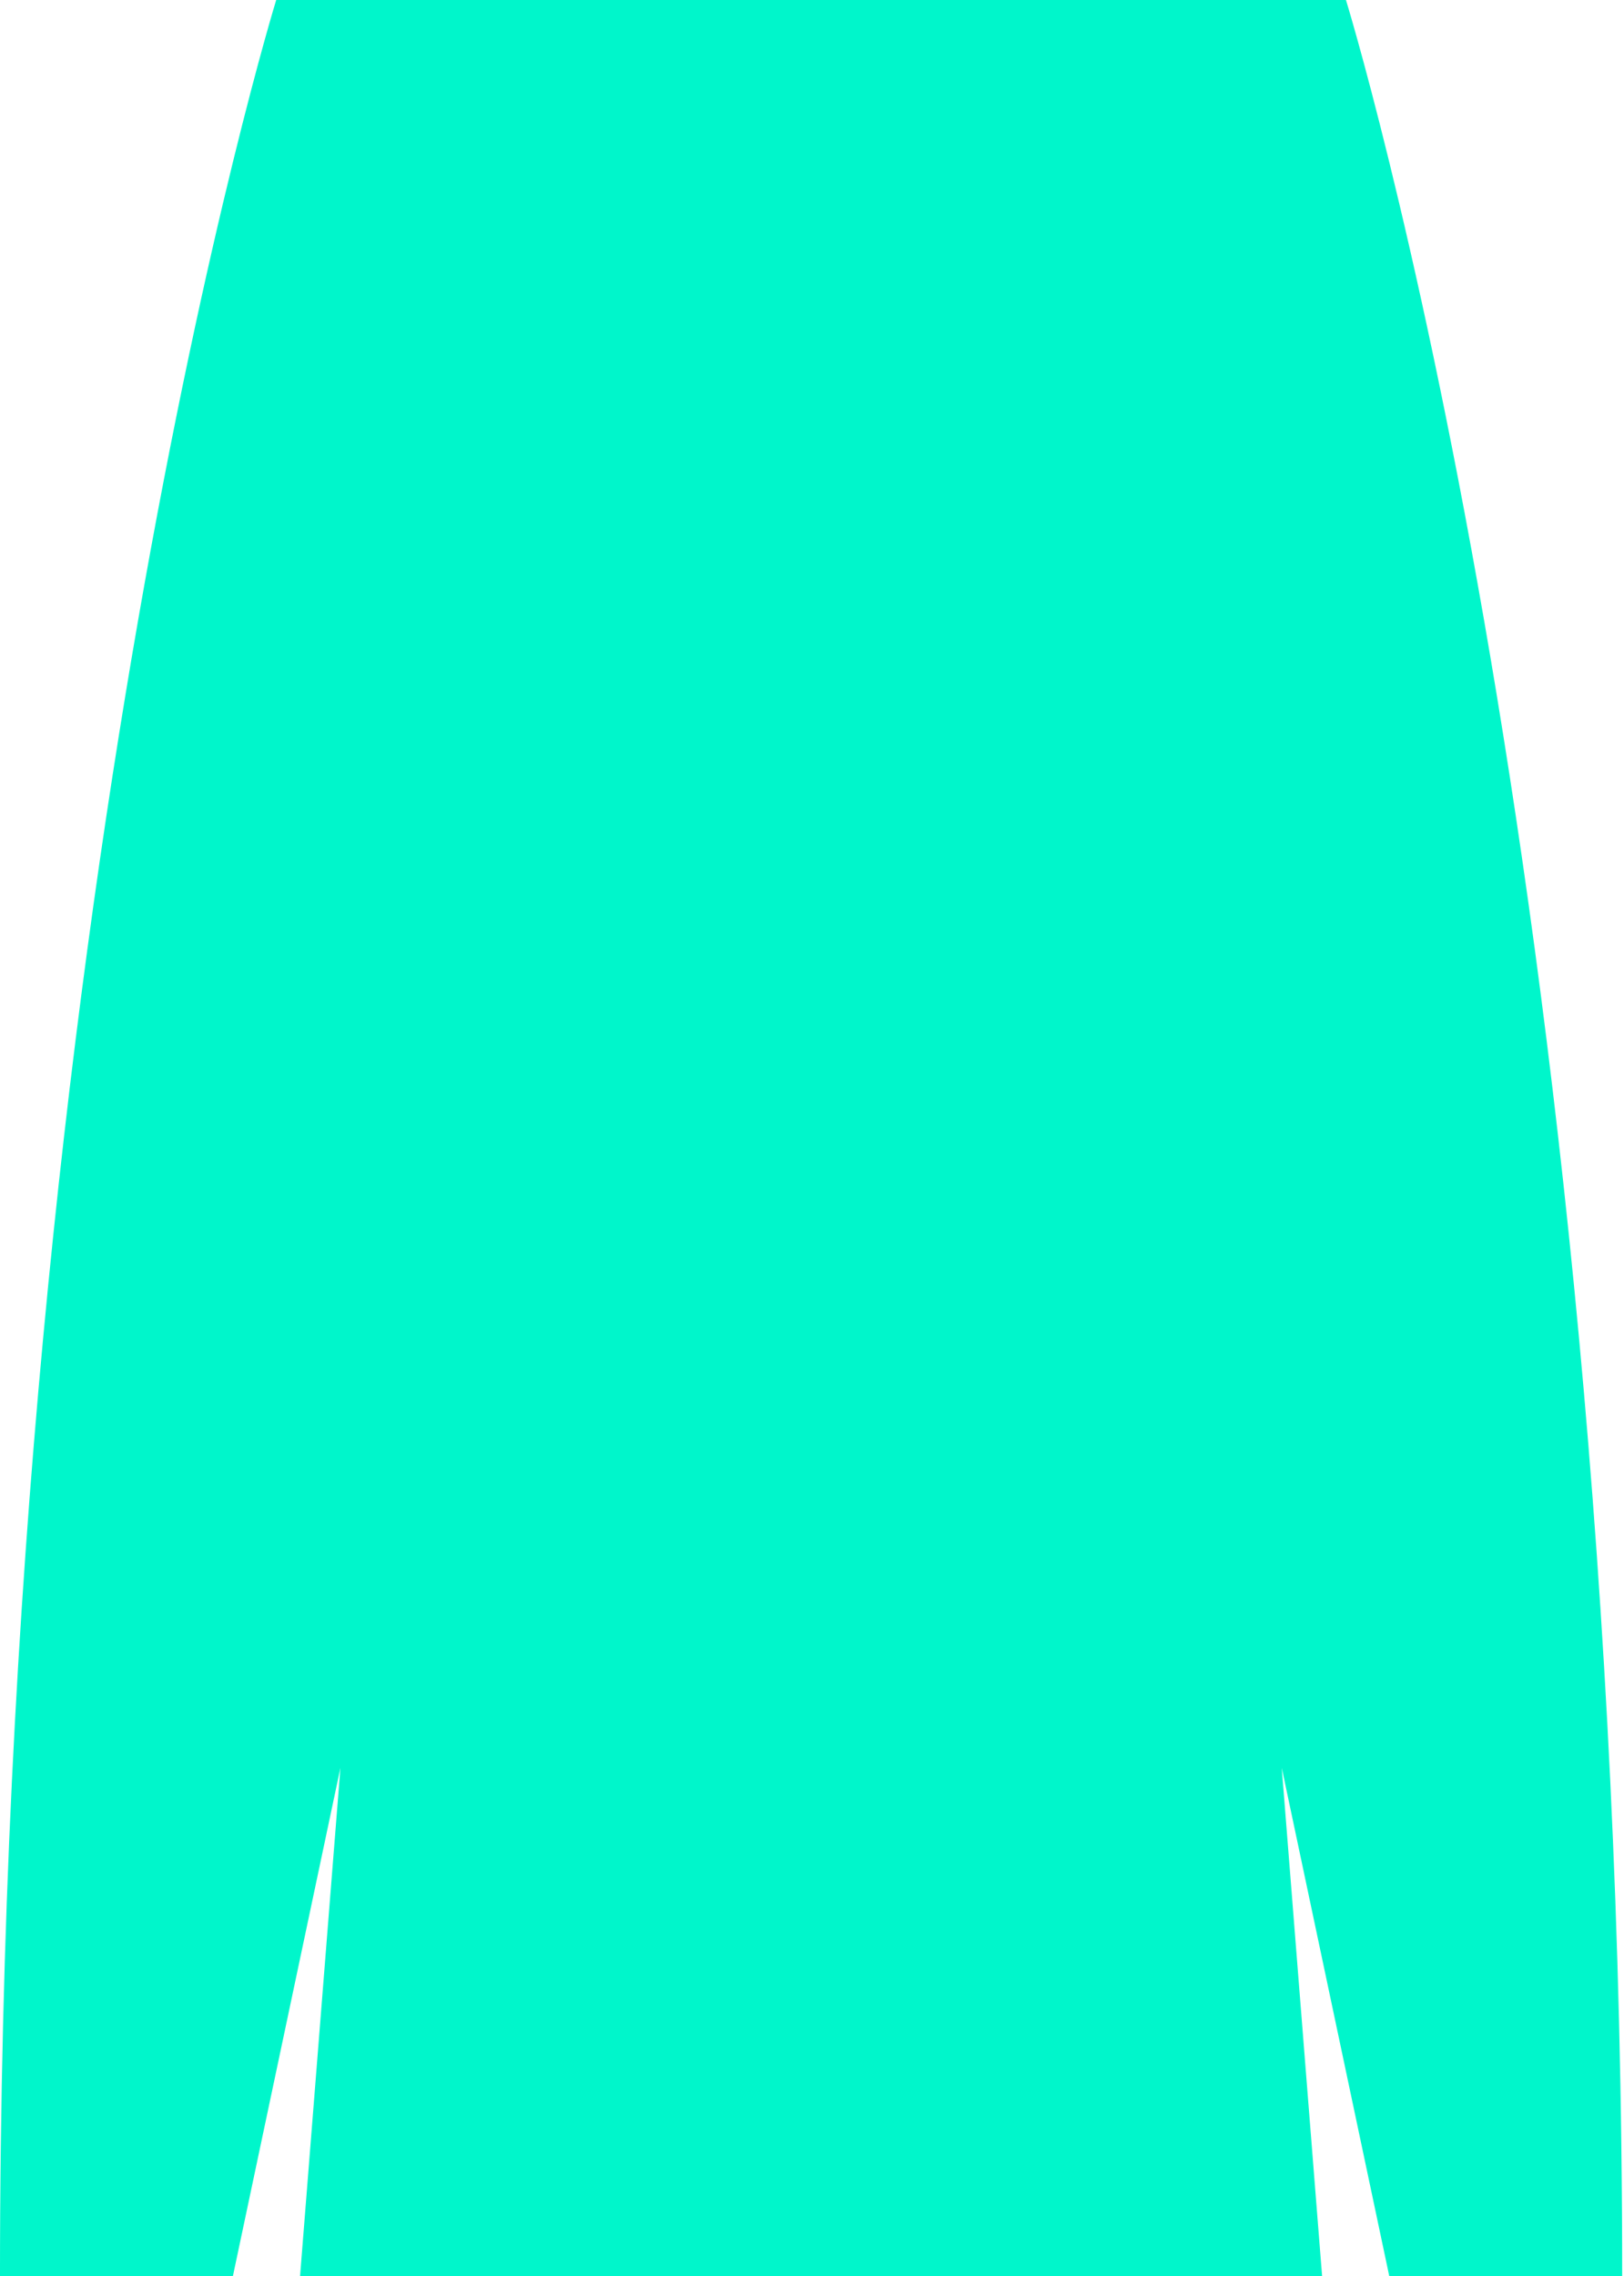 <svg xmlns="http://www.w3.org/2000/svg" width="444" height="622"><path fill="#00f6cb" fill-rule="evenodd" d="M75.516.001S-.003 244.656-.003 622h63.676l29.399-138.913L82.036 622h279.427L350.43 483.087 379.826 622h63.677c0-377.344-75.519-621.999-75.519-621.999H75.516z"/></svg>